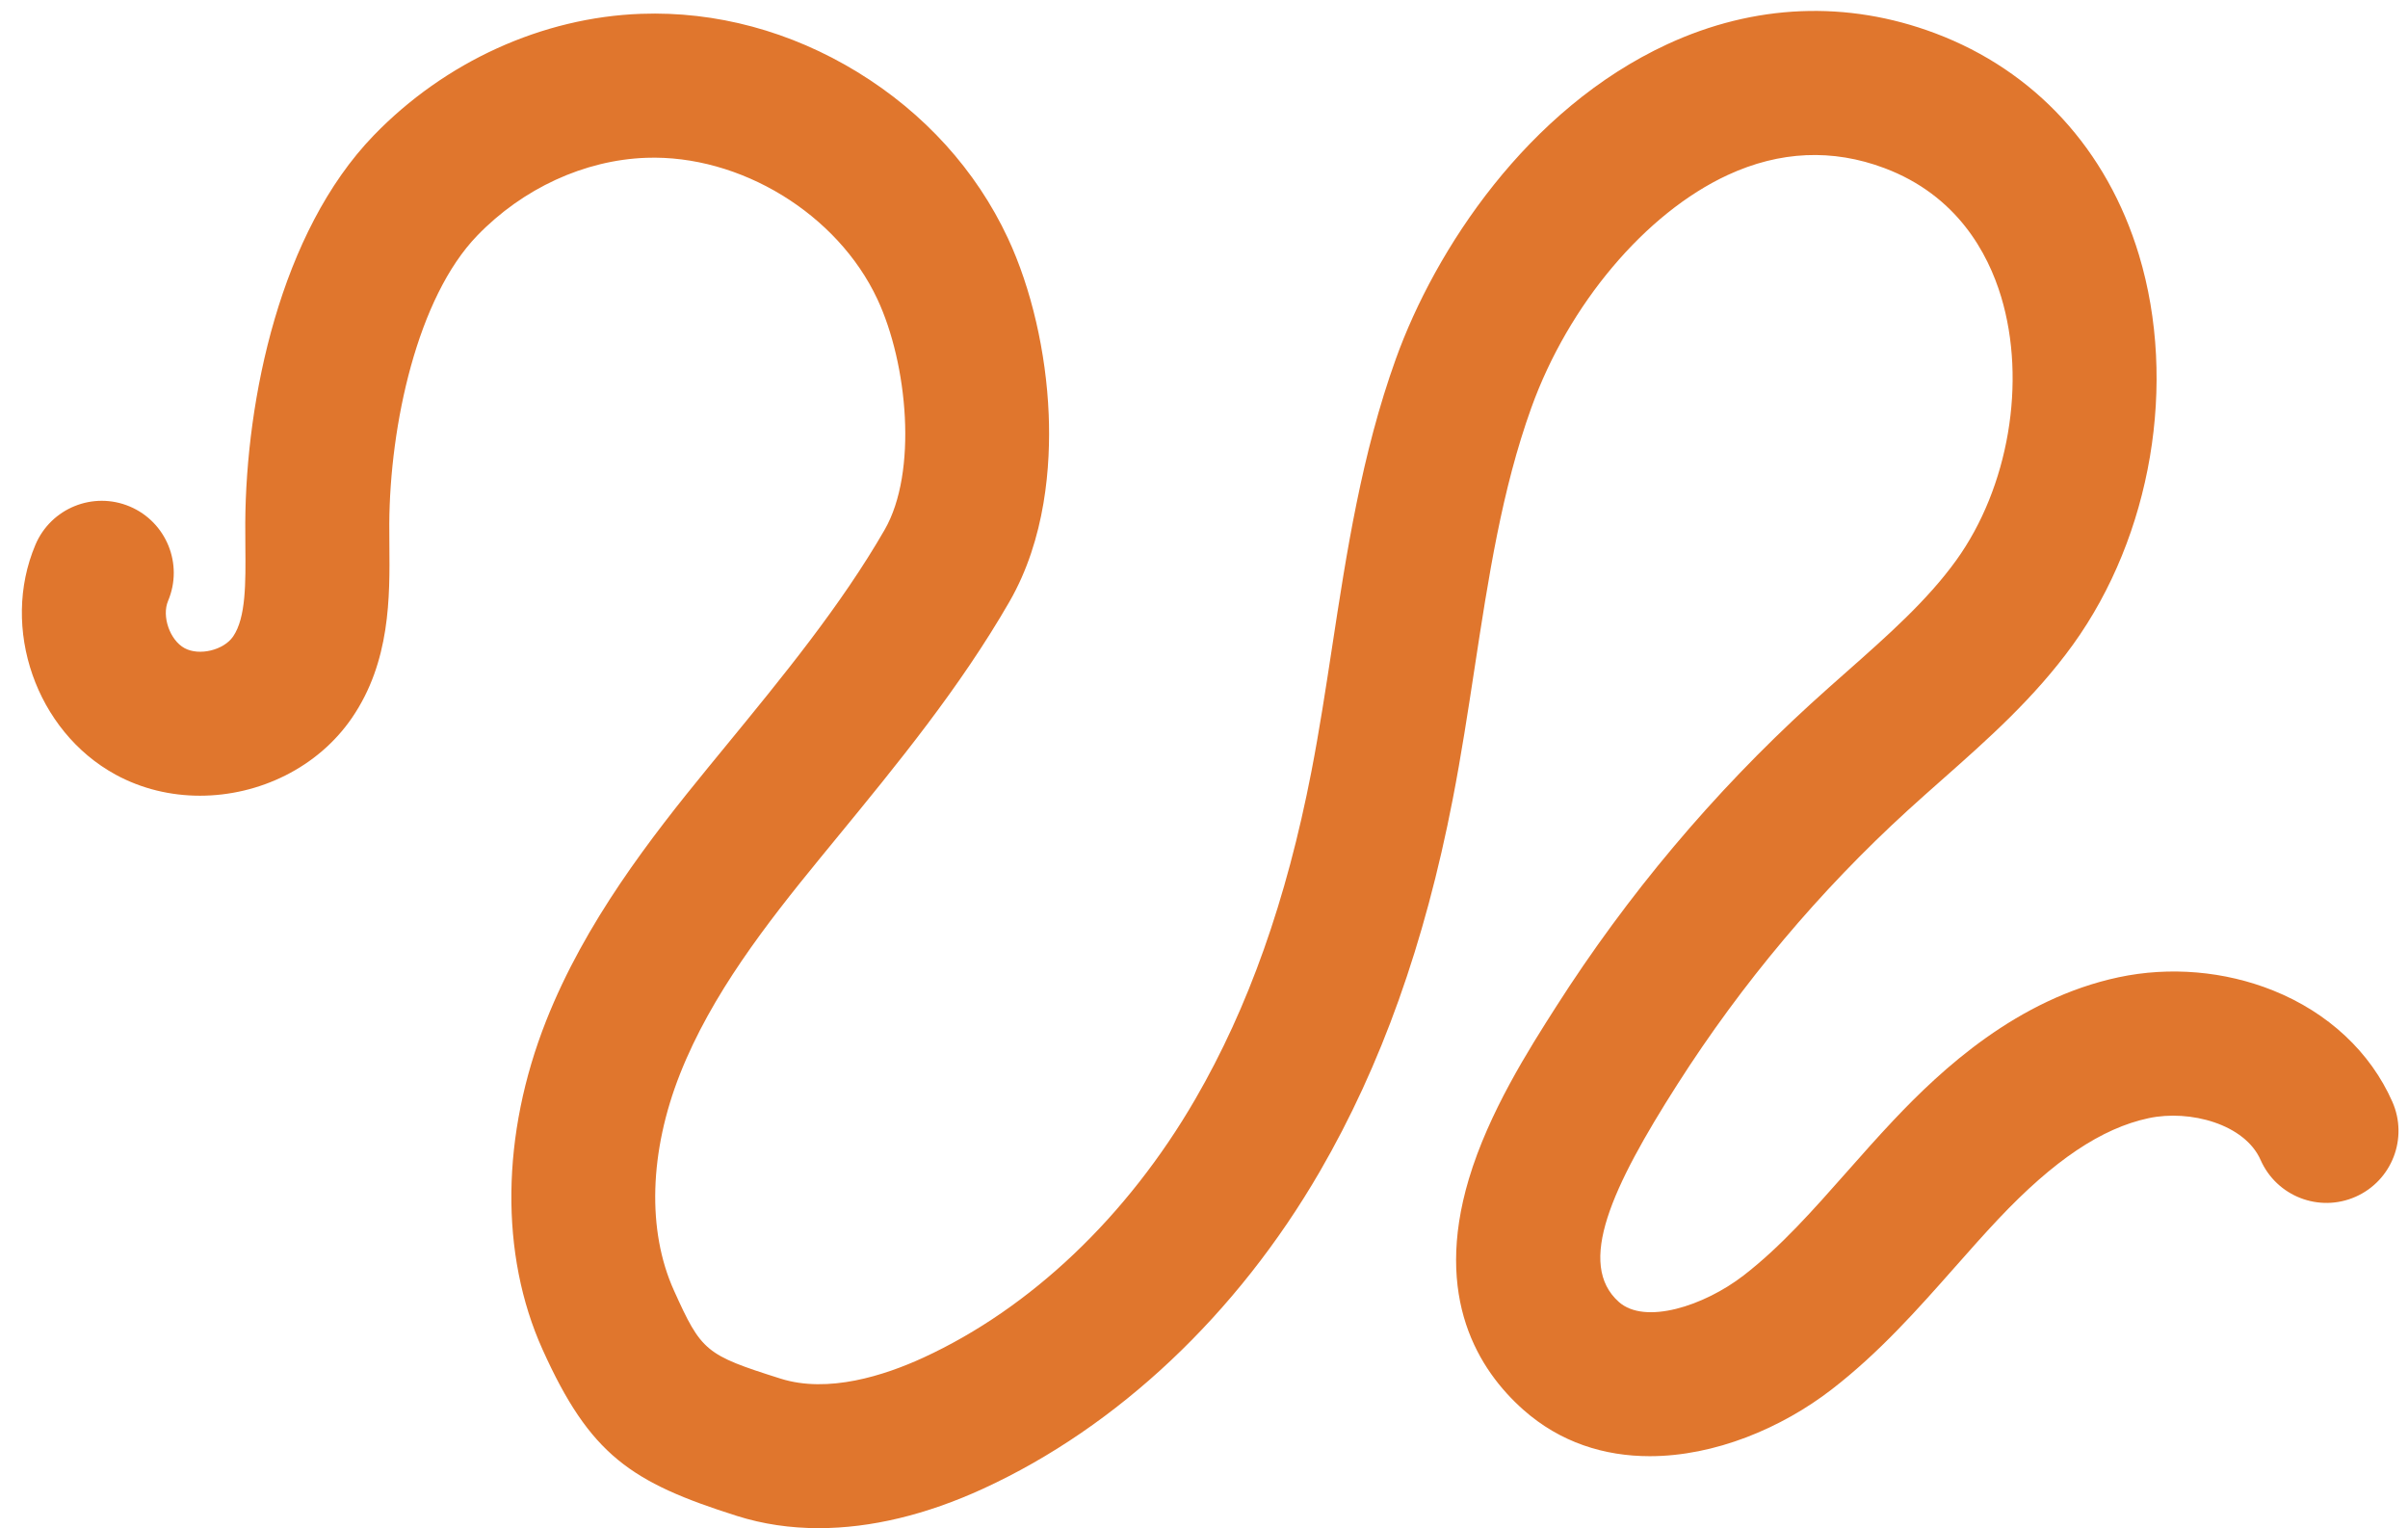 <?xml version="1.0" encoding="UTF-8" standalone="no"?><svg xmlns="http://www.w3.org/2000/svg" xmlns:xlink="http://www.w3.org/1999/xlink" fill="#000000" height="321.4" preserveAspectRatio="xMidYMid meet" version="1" viewBox="-4.6 -2.3 506.6 321.4" width="506.6" zoomAndPan="magnify"><g id="change1_1"><path d="M167.649,319.122c-6.01,0-11.765-0.851-17.18-2.564 c-22.363-7.073-30.926-12.826-40.931-35.024 c-9.003-19.975-8.721-45.18,0.772-69.153 c8.22-20.759,21.938-38.421,34.151-53.346c1.156-1.412,2.315-2.825,3.477-4.241 c11.99-14.612,24.389-29.722,33.573-45.663 c6.987-12.128,4.853-34.873-1.525-48.508 c-8.391-17.939-28.835-30.434-48.638-29.732 c-12.992,0.467-25.949,6.43-35.547,16.361C83.184,60.305,77.416,87.102,77.298,107.869 c-0.008,1.466,0.006,2.949,0.02,4.44c0.1,10.931,0.224,24.535-7.857,36.357 c-7.189,10.518-19.574,16.397-31.984,16.398c-6.129,0.001-12.261-1.432-17.782-4.448 c-16.702-9.122-24.258-30.802-16.845-48.33 c3.26-7.705,12.149-11.311,19.856-8.052c7.706,3.26,11.311,12.15,8.051,19.856 c-1.369,3.235,0.378,8.248,3.462,9.932c3.084,1.684,8.244,0.444,10.227-2.456 c2.71-3.964,2.643-11.259,2.573-18.982c-0.015-1.642-0.029-3.276-0.02-4.89 c0.148-26.042,7.323-61.13,27.016-81.504 c14.994-15.513,35.495-24.837,56.246-25.583 c15.747-0.575,31.486,3.669,45.519,12.246 c14.033,8.578,24.979,20.656,31.654,34.928 c4.927,10.535,8.059,24.038,8.592,37.048c0.438,10.687-0.64,26.202-8.258,39.425 c-10.431,18.105-23.635,34.197-36.405,49.758c-1.153,1.404-2.303,2.807-3.45,4.208 c-11.262,13.763-22.81,28.598-29.429,45.313 c-6.494,16.398-6.975,33-1.32,45.547c5.812,12.895,6.651,13.59,22.444,18.585 c10.014,3.166,21.861-0.648,30.037-4.407c22.59-10.386,42.91-29.693,57.217-54.364 c11.182-19.28,19.174-41.823,24.432-68.915c1.659-8.549,3.025-17.479,4.346-26.115 c3.056-19.979,6.216-40.638,13.402-60.627c8.298-23.083,27.663-52.604,57.125-66.232 c18.324-8.475,37.802-9.279,56.33-2.321c20.962,7.871,36.201,24.442,42.908,46.659 c8.108,26.858,2.651,59.03-13.902,81.962 c-8.08,11.194-17.992,19.956-27.577,28.43c-2.473,2.187-4.809,4.252-7.128,6.369 c-18.593,16.972-34.915,36.38-48.514,57.685 c-13.858,21.712-21.253,37.803-12.299,45.757 c5.461,4.85,17.878,0.875,26.251-5.591c7.768-5.999,14.564-13.686,21.758-21.826 c3.142-3.554,6.391-7.23,9.779-10.82c10.129-10.731,26.056-25.522,47.345-30.061 c10.77-2.297,22.319-1.307,32.52,2.786 c11.551,4.635,20.455,12.946,25.071,23.402c3.38,7.655-0.086,16.599-7.741,19.979 c-7.654,3.382-16.599-0.086-19.979-7.741c-3.334-7.552-14.869-10.642-23.552-8.791 c-9.903,2.112-19.953,8.856-31.628,21.225c-3.048,3.23-5.993,6.561-9.111,10.089 c-7.815,8.841-15.896,17.984-25.941,25.741 c-10.578,8.169-24.633,14.041-38.274,14.042c-9.514,0-18.826-2.856-26.621-9.78 c-9.349-8.305-18.925-23.463-11.446-48.511 c4.202-14.072,12.702-27.39,18.327-36.203 c15.029-23.546,33.072-44.999,53.627-63.762c2.497-2.28,5.034-4.522,7.487-6.691 c8.728-7.715,16.971-15.003,23.077-23.462 c11.054-15.314,14.857-37.605,9.463-55.471C413.625,50.929,407.117,38.788,391.843,33.053 c-10.918-4.1-22.006-3.609-32.957,1.456 c-17.285,7.995-33.509,27.222-41.332,48.982 c-6.192,17.223-8.995,35.552-11.963,54.957c-1.366,8.93-2.778,18.165-4.553,27.306 c-5.913,30.466-15.06,56.092-27.966,78.345 c-17.417,30.031-42.55,53.717-70.771,66.692 C190.264,316.325,178.539,319.121,167.649,319.122z" fill="#e0762d"/></g></svg>